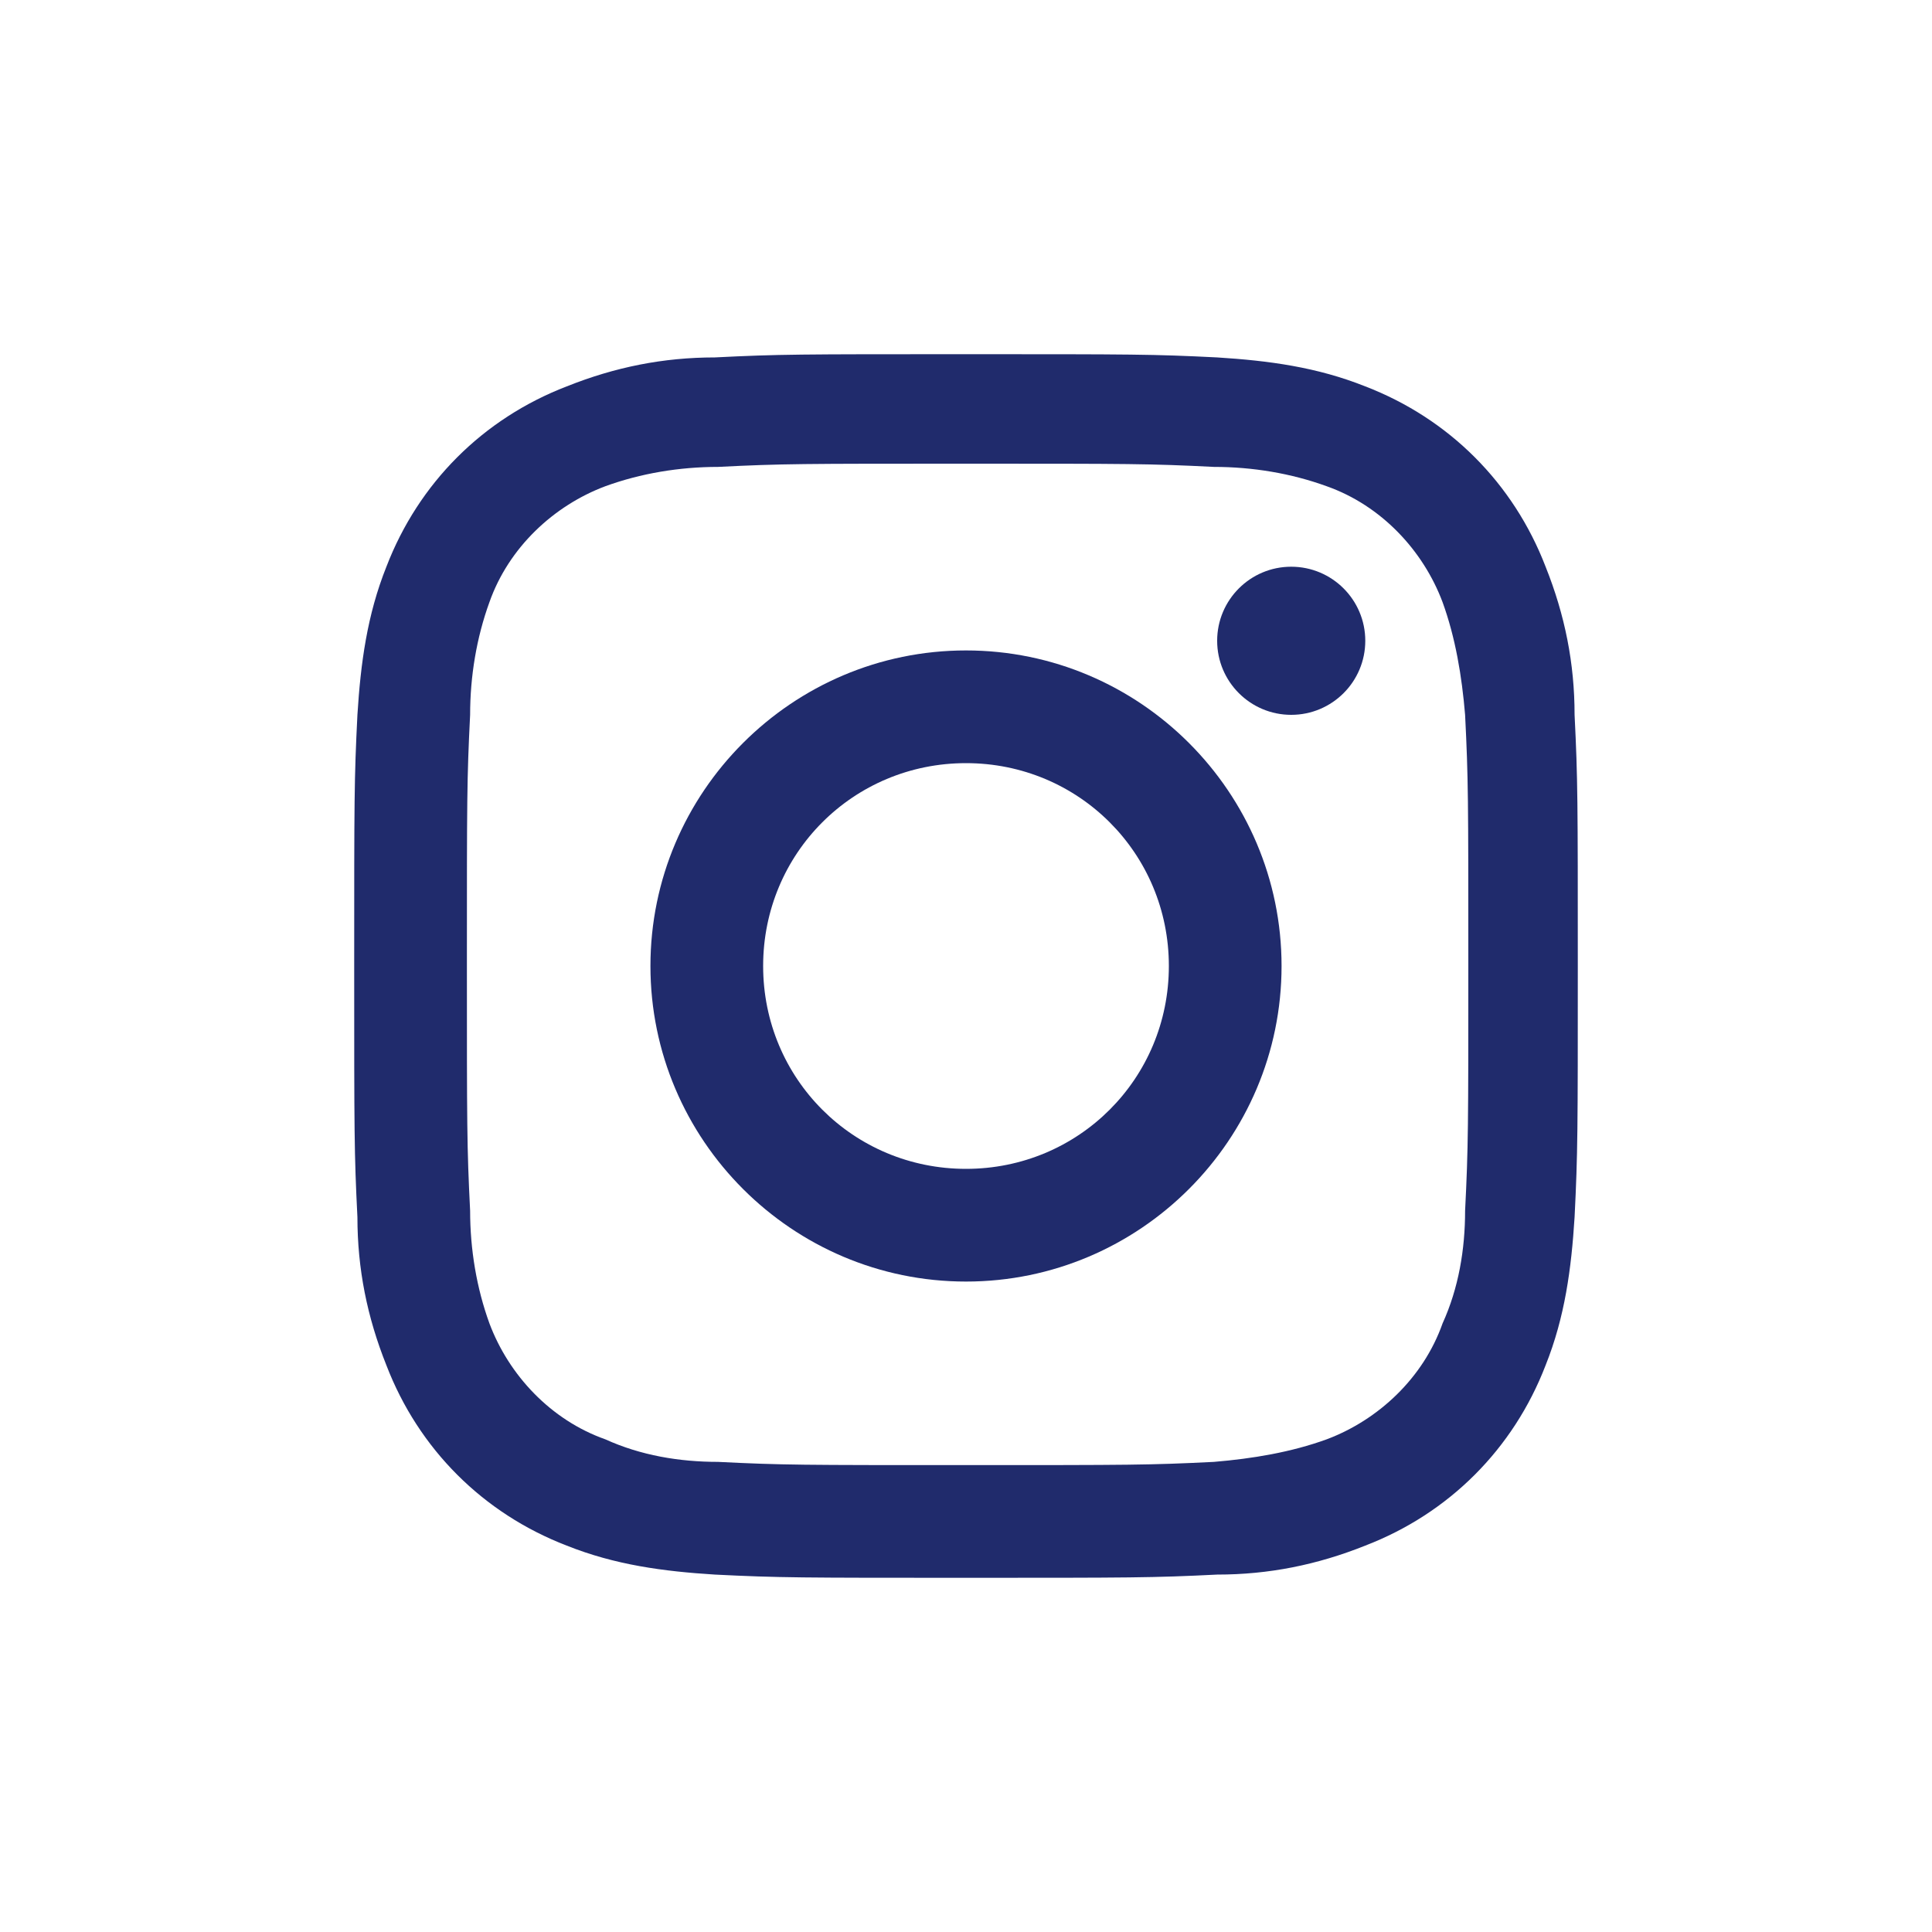 <svg width="60" height="60" viewBox="0 0 60 60" fill="none" xmlns="http://www.w3.org/2000/svg">
<path d="M30 14.4C35.1 14.4 35.7 14.4 37.7 14.5C38.9 14.5 40.1 14.7 41.2 15.1C42.9 15.7 44.2 17.1 44.8 18.7C45.2 19.8 45.4 21 45.5 22.2C45.6 24.2 45.6 24.8 45.6 29.9C45.6 35 45.6 35.6 45.5 37.6C45.5 38.8 45.3 40 44.8 41.1C44.2 42.8 42.8 44.1 41.2 44.7C40.1 45.1 38.9 45.3 37.7 45.4C35.7 45.5 35.1 45.5 30 45.5C24.9 45.5 24.3 45.5 22.3 45.4C21.1 45.4 19.9 45.2 18.8 44.7C17.1 44.1 15.8 42.7 15.2 41.1C14.8 40 14.6 38.8 14.6 37.6C14.5 35.6 14.5 35 14.5 29.9C14.5 24.8 14.5 24.2 14.6 22.2C14.6 21 14.8 19.8 15.2 18.7C15.8 17 17.2 15.7 18.8 15.1C19.9 14.7 21.1 14.5 22.3 14.5C24.3 14.4 24.9 14.4 30 14.4ZM30 11C24.8 11 24.2 11 22.2 11.1C20.6 11.1 19.1 11.4 17.6 12C15 13 13 15 12 17.6C11.4 19.1 11.2 20.6 11.1 22.2C11 24.2 11 24.8 11 30C11 35.2 11 35.8 11.1 37.8C11.1 39.4 11.4 40.9 12 42.4C13 45 15 47 17.6 48C19.1 48.6 20.6 48.8 22.2 48.9C24.2 49 24.9 49 30 49C35.1 49 35.8 49 37.8 48.9C39.4 48.9 40.9 48.6 42.4 48C45 47 47 45 48 42.4C48.6 40.9 48.8 39.4 48.9 37.8C49 35.8 49 35.1 49 30C49 24.9 49 24.2 48.9 22.2C48.9 20.6 48.6 19.1 48 17.6C47 15 45 13 42.4 12C40.9 11.4 39.4 11.2 37.8 11.1C35.8 11 35.2 11 30 11Z" fill="#202B6C"/>
<path d="M30 20.2C24.6 20.2 20.2 24.6 20.2 30C20.2 35.4 24.6 39.8 30 39.8C35.4 39.8 39.8 35.4 39.8 30C39.8 24.6 35.4 20.2 30 20.2ZM30 36.3C26.5 36.3 23.7 33.5 23.7 30C23.7 26.5 26.5 23.7 30 23.7C33.5 23.7 36.3 26.5 36.3 30C36.3 33.5 33.5 36.3 30 36.3Z" fill="#202B6C"/>
<path d="M40.1 22.2C41.37 22.2 42.4 21.17 42.4 19.9C42.4 18.63 41.37 17.6 40.1 17.6C38.83 17.6 37.8 18.63 37.8 19.9C37.8 21.17 38.83 22.2 40.1 22.2Z" fill="#202B6C"/>
</svg>
